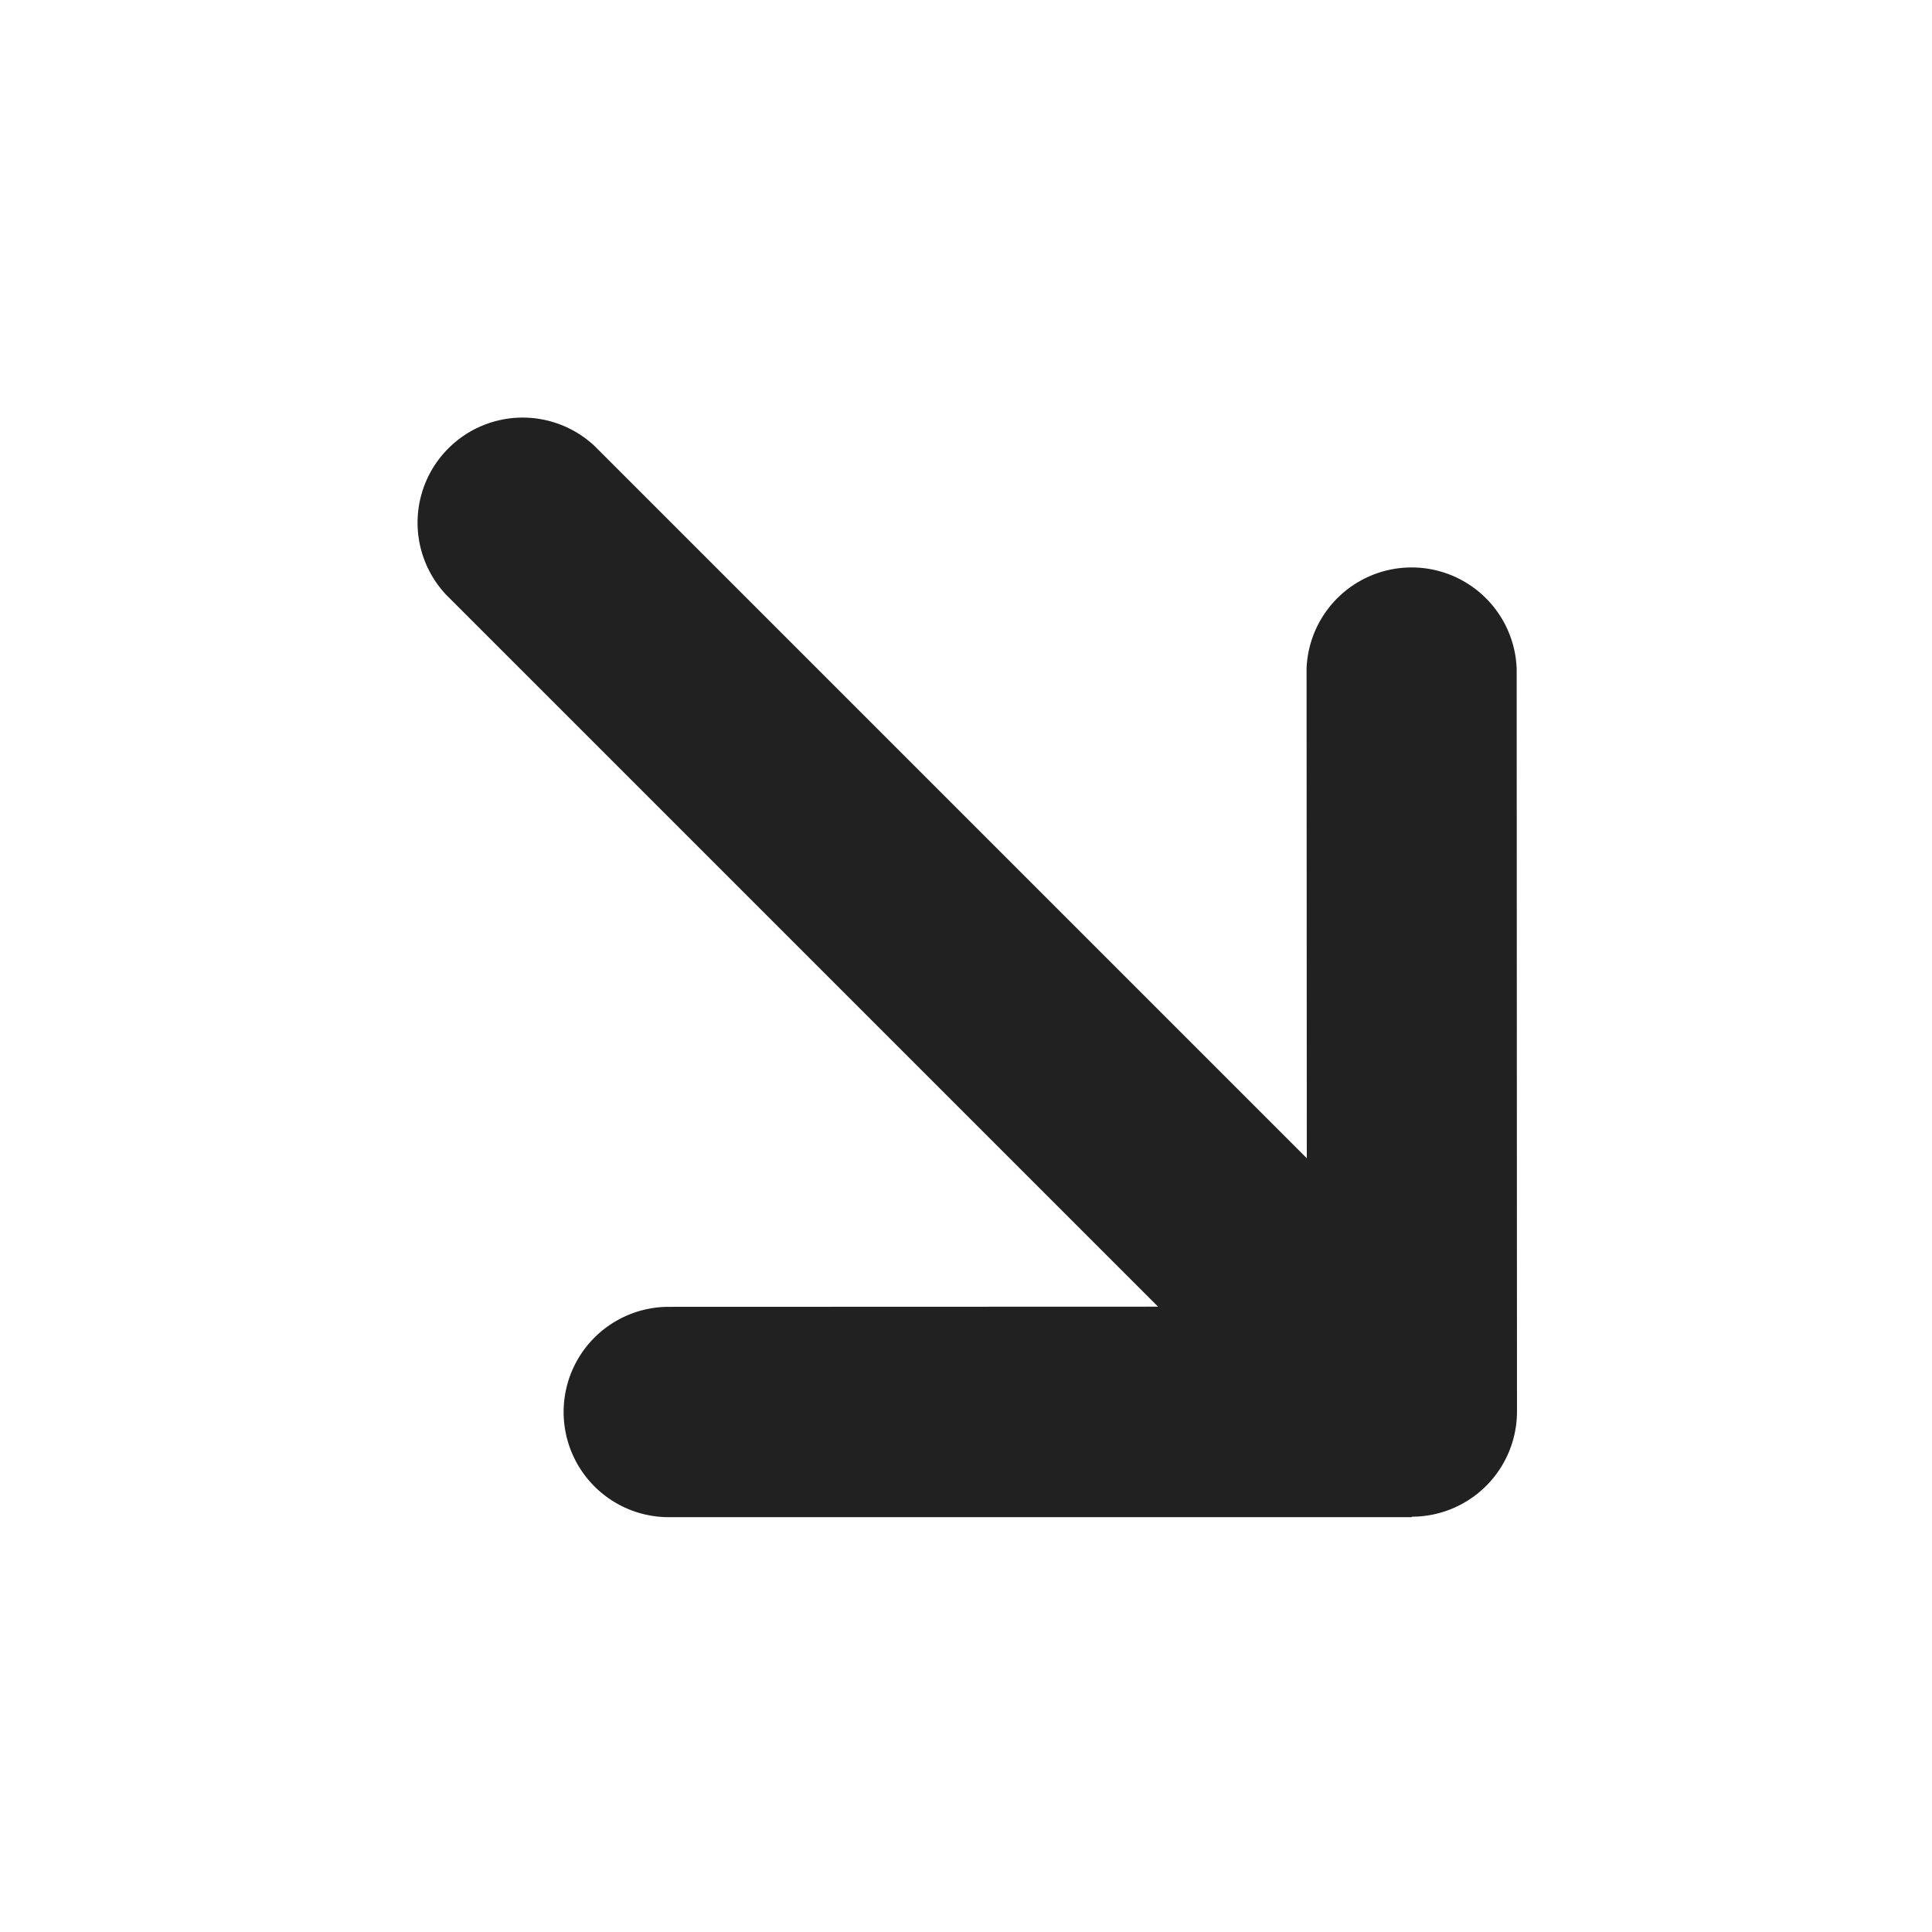 <svg xmlns="http://www.w3.org/2000/svg" width="17.055" height="17.055" viewBox="0 0 17.055 17.055">
  <path id="arrow-right-solid" d="M12.713,70.147a.929.929,0,0,0,0-1.313L8.075,64.2A.928.928,0,0,0,6.762,65.51L9.82,68.565H.928a.928.928,0,0,0,0,1.855h8.89L6.765,73.475a.928.928,0,0,0,1.313,1.313l4.638-4.638Z" transform="translate(53.075 -45.202) rotate(45)" fill="#222122"/>
</svg>
